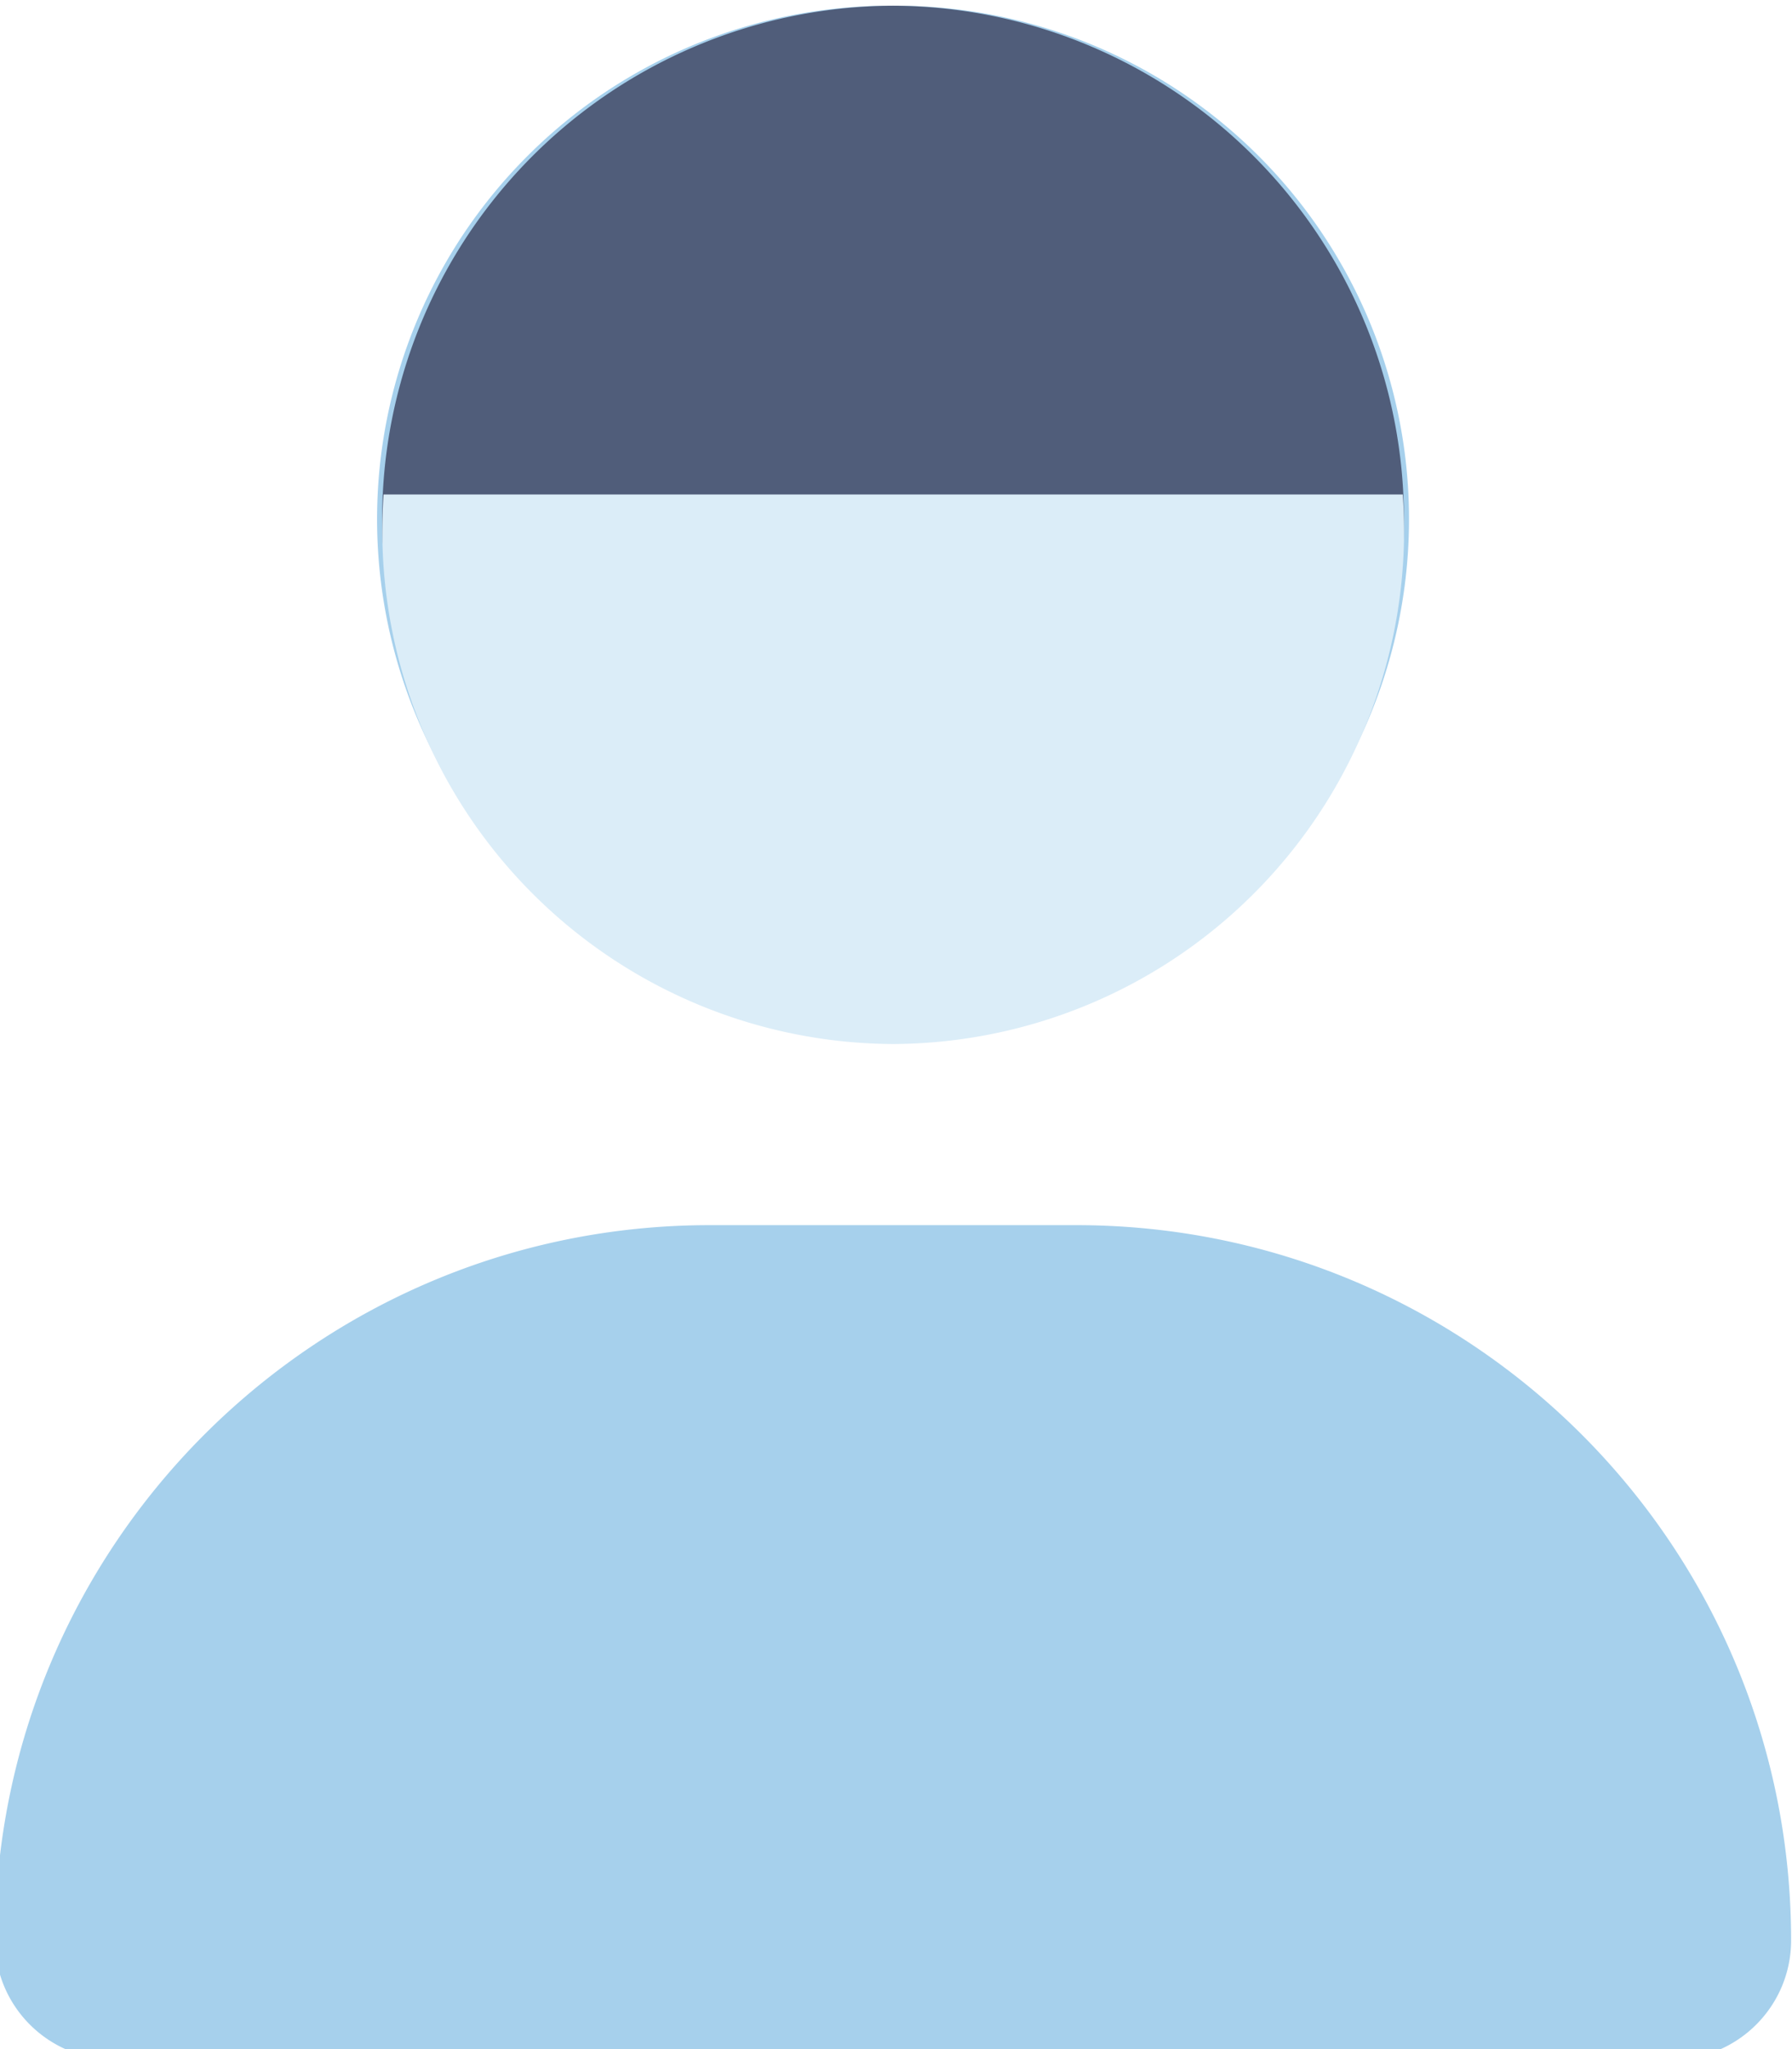 <?xml version="1.0" encoding="UTF-8" standalone="no"?>
<!-- Created with Inkscape (http://www.inkscape.org/) -->

<svg
   width="12.181mm"
   height="13.921mm"
   viewBox="0 0 12.181 13.921"
   version="1.1"
   id="svg1"
   inkscape:version="1.3.2 (091e20e, 2023-11-25, custom)"
   sodipodi:docname="icon-user-dealer.svg"
   xmlns:inkscape="http://www.inkscape.org/namespaces/inkscape"
   xmlns:sodipodi="http://sodipodi.sourceforge.net/DTD/sodipodi-0.dtd"
   xmlns="http://www.w3.org/2000/svg"
   xmlns:svg="http://www.w3.org/2000/svg">
  <sodipodi:namedview
     id="namedview1"
     pagecolor="#ffffff"
     bordercolor="#666666"
     borderopacity="1.0"
     inkscape:showpageshadow="2"
     inkscape:pageopacity="0.0"
     inkscape:pagecheckerboard="0"
     inkscape:deskcolor="#d1d1d1"
     inkscape:document-units="mm"
     inkscape:zoom="2.0938813"
     inkscape:cx="157.12448"
     inkscape:cy="130.14109"
     inkscape:window-width="1920"
     inkscape:window-height="1009"
     inkscape:window-x="3832"
     inkscape:window-y="-8"
     inkscape:window-maximized="1"
     inkscape:current-layer="layer1" />
  <defs
     id="defs1">
    <filter
       style="color-interpolation-filters:sRGB"
       inkscape:label="Drop Shadow"
       id="filter24-2-52"
       x="-0.088"
       y="-0.139"
       width="1.18"
       height="1.286">
      <feFlood
         result="flood"
         in="SourceGraphic"
         flood-opacity="0.149"
         flood-color="rgb(0,0,0)"
         id="feFlood23-07-8" />
      <feGaussianBlur
         result="blur"
         in="SourceGraphic"
         stdDeviation="4"
         id="feGaussianBlur23-2-34" />
      <feOffset
         result="offset"
         in="blur"
         dx="0.5"
         dy="0.5"
         id="feOffset23-8-1" />
      <feComposite
         result="comp1"
         operator="in"
         in="flood"
         in2="offset"
         id="feComposite23-8-6" />
      <feComposite
         result="comp2"
         operator="over"
         in="SourceGraphic"
         in2="comp1"
         id="feComposite24-6-4" />
    </filter>
  </defs>
  <g
     inkscape:label="Ebene 1"
     inkscape:groupmode="layer"
     id="layer1">
    <g
       id="g38-9"
       transform="matrix(0.103,0,0,0.103,14.663,-16.843)">
      <path
         d="m -83.423,231.634 a 33.867,33.867 0 1 0 0,-67.733 33.867,33.867 0 1 0 0,67.733 z m -12.091,12.7 c -26.061,0 -47.175,21.114 -47.175,47.175 0,4.339 3.519,7.858 7.858,7.858 h 102.817 c 4.339,0 7.858,-3.519 7.858,-7.858 0,-26.061 -21.114,-47.175 -47.175,-47.175 z"
         id="path1-0-2"
         style="fill:#a6d0ec;fill-opacity:1;stroke:none;stroke-width:0.265" />
      <path
         id="path1-0-3-1"
         style="fill:#505d7a;fill-opacity:1;stroke:none;stroke-width:0.265"
         d="m -83.423,163.901 a 33.867,33.867 0 0 0 -33.632,36.248 h 67.264 a 33.867,33.867 0 0 0 -33.632,-36.248 z" />
      <path
         id="path1-0-3-5-8"
         style="fill:#dbedf8;fill-opacity:1;stroke:none;stroke-width:0.265"
         d="m -83.414,232.387 a 33.867,33.867 0 0 1 -33.632,-36.248 h 67.264 a 33.867,33.867 0 0 1 -33.632,36.248 z" />
    </g>
  </g>
</svg>
